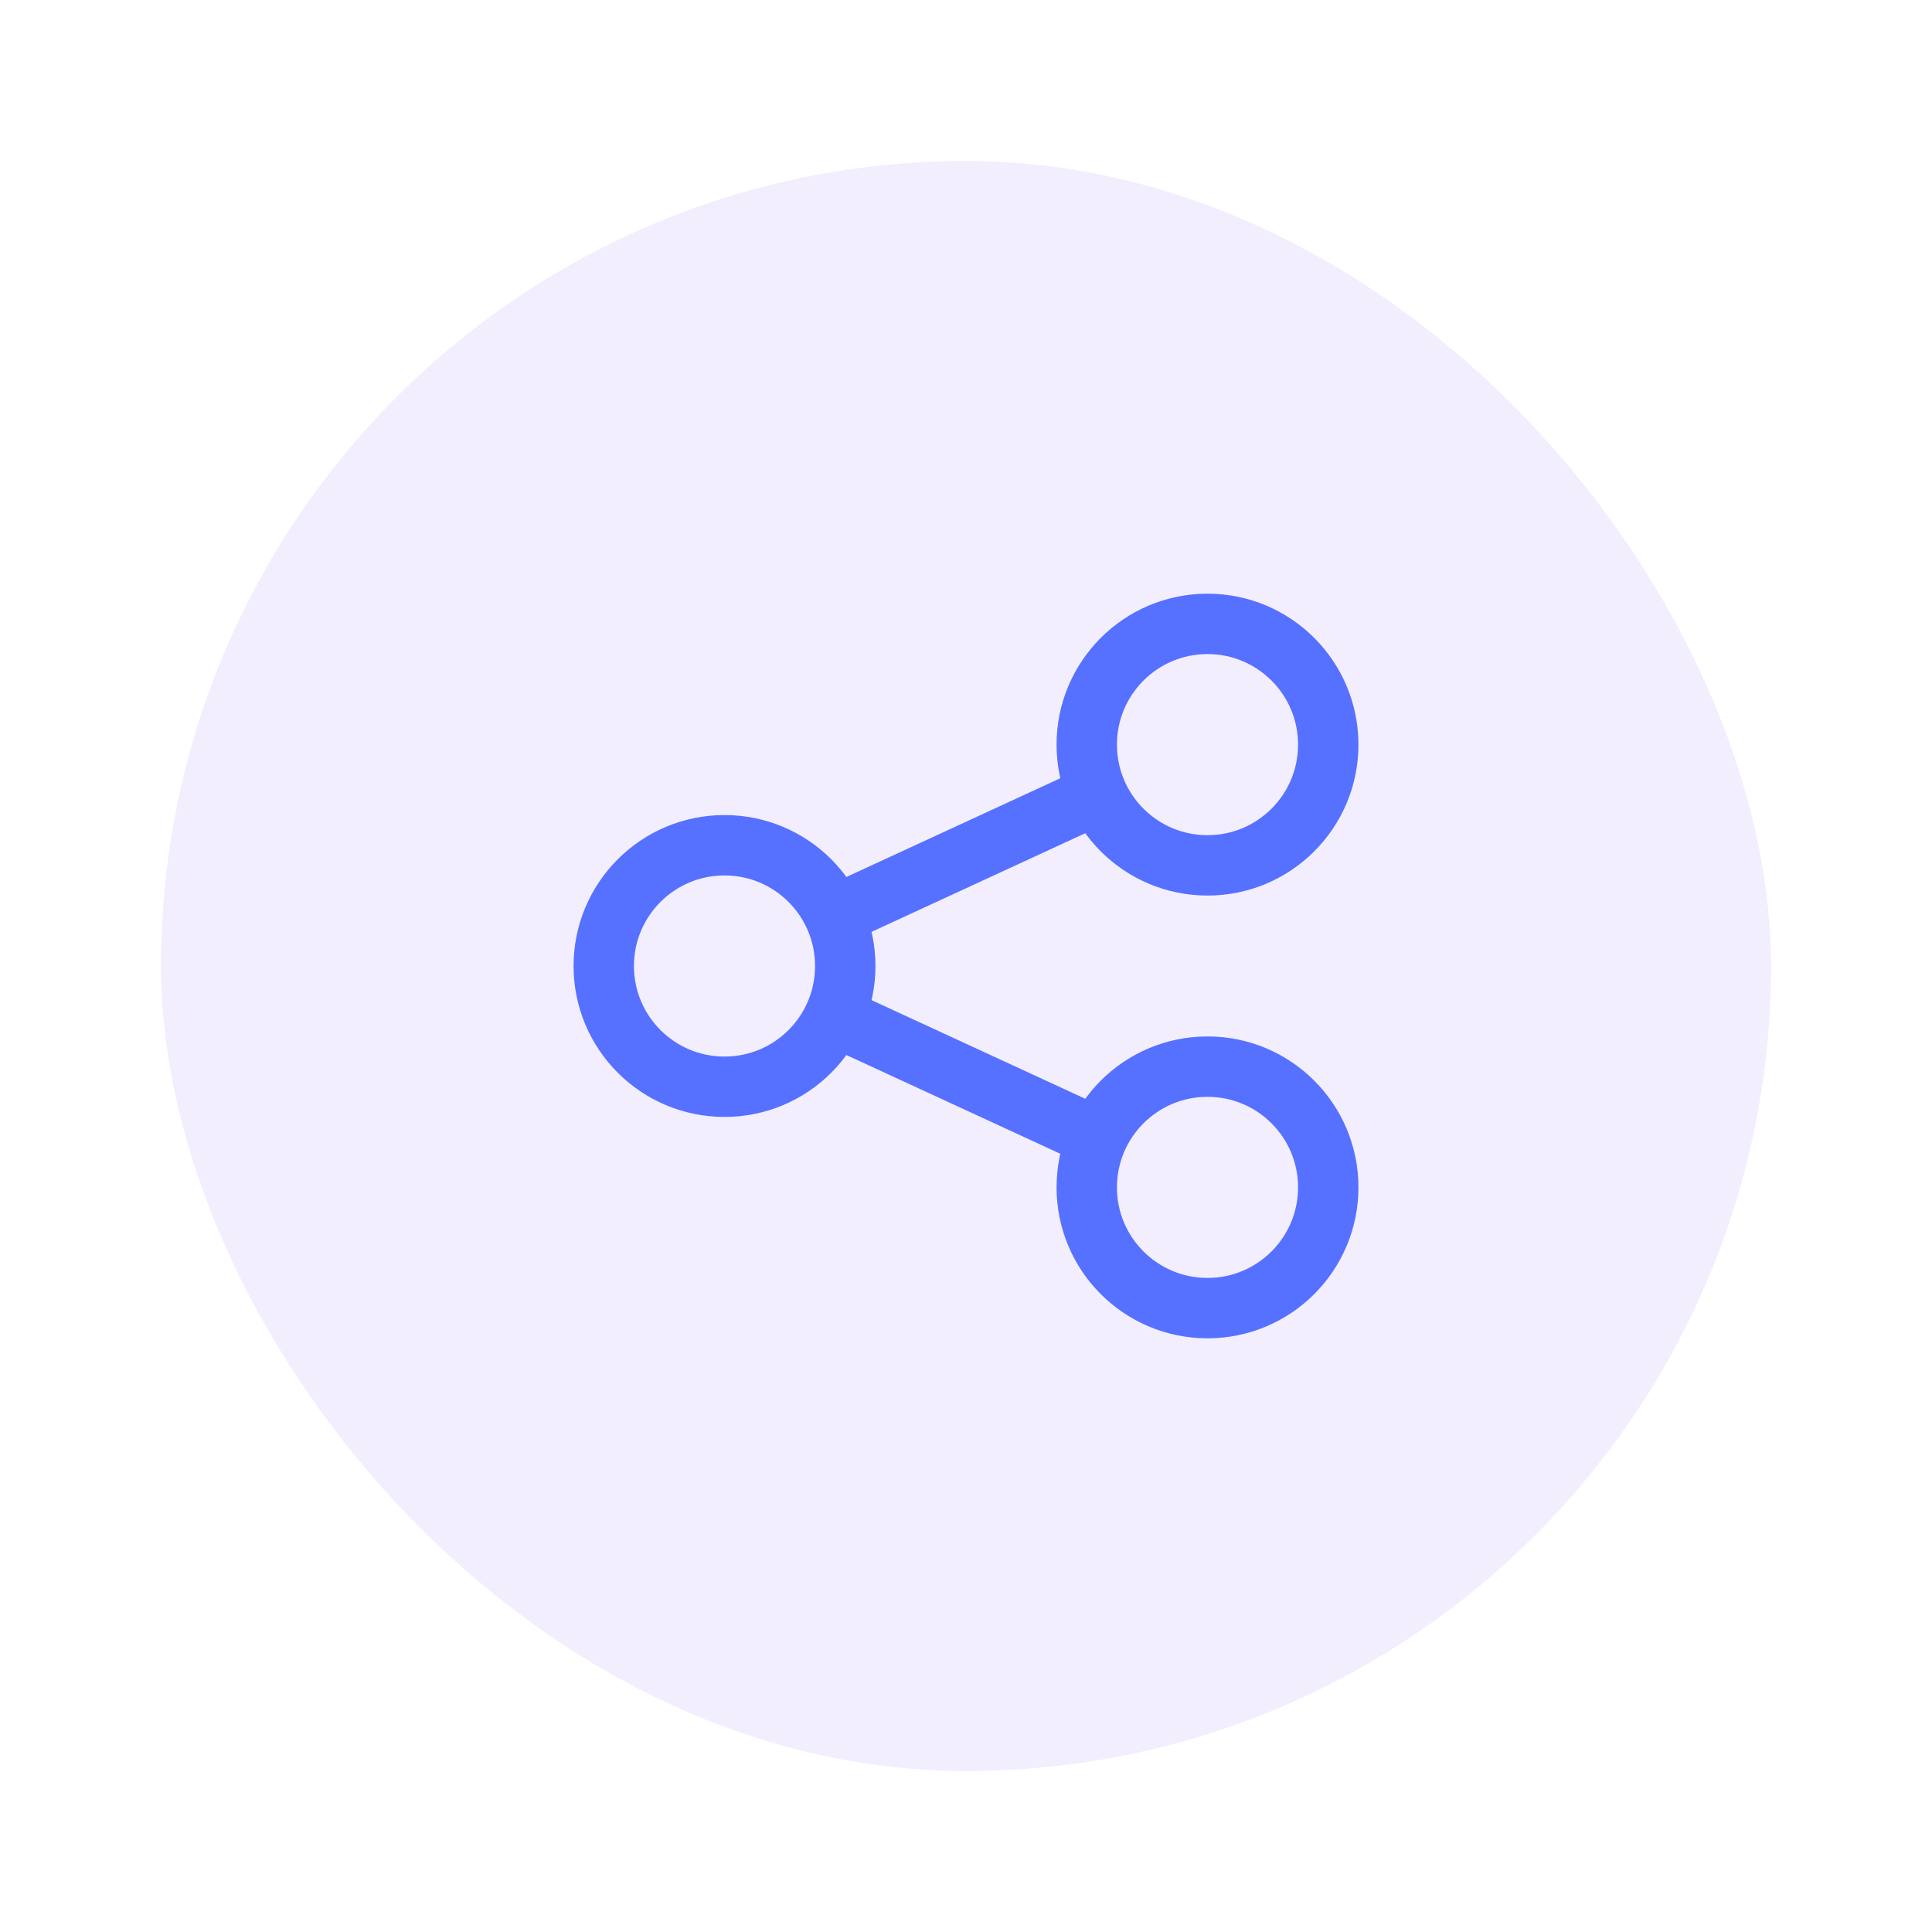 <svg width="48" height="48" viewBox="0 0 48 48" fill="none" xmlns="http://www.w3.org/2000/svg">
<g filter="url(#filter0_d_7574_51025)">
<rect x="4" y="4" width="40" height="40" rx="20" fill="#F2EEFE"/>
<path d="M33 18.5C33 20.157 31.657 21.5 30 21.5C28.343 21.5 27 20.157 27 18.5C27 16.843 28.343 15.5 30 15.5C31.657 15.5 33 16.843 33 18.5Z" stroke="#5670FF" stroke-width="1.5"/>
<path d="M21 24C21 25.657 19.657 27 18 27C16.343 27 15 25.657 15 24C15 22.343 16.343 21 18 21C19.657 21 21 22.343 21 24Z" stroke="#5670FF" stroke-width="1.5"/>
<path d="M33 29.5C33 31.157 31.657 32.5 30 32.5C28.343 32.5 27 31.157 27 29.5C27 27.843 28.343 26.5 30 26.5C31.657 26.5 33 27.843 33 29.5Z" stroke="#5670FF" stroke-width="1.5"/>
<path d="M20.734 22.75L27.234 19.75M20.734 25.25L27.234 28.25" stroke="#5670FF" stroke-width="1.5"/>
</g>
<defs>
<filter id="filter0_d_7574_51025" x="0" y="0" width="48" height="48" filterUnits="userSpaceOnUse" color-interpolation-filters="sRGB">
<feFlood flood-opacity="0" result="BackgroundImageFix"/>
<feColorMatrix in="SourceAlpha" type="matrix" values="0 0 0 0 0 0 0 0 0 0 0 0 0 0 0 0 0 0 127 0" result="hardAlpha"/>
<feMorphology radius="4" operator="dilate" in="SourceAlpha" result="effect1_dropShadow_7574_51025"/>
<feOffset/>
<feComposite in2="hardAlpha" operator="out"/>
<feColorMatrix type="matrix" values="0 0 0 0 0.961 0 0 0 0 0.969 0 0 0 0 0.996 0 0 0 1 0"/>
<feBlend mode="normal" in2="BackgroundImageFix" result="effect1_dropShadow_7574_51025"/>
<feBlend mode="normal" in="SourceGraphic" in2="effect1_dropShadow_7574_51025" result="shape"/>
</filter>
</defs>
</svg>
